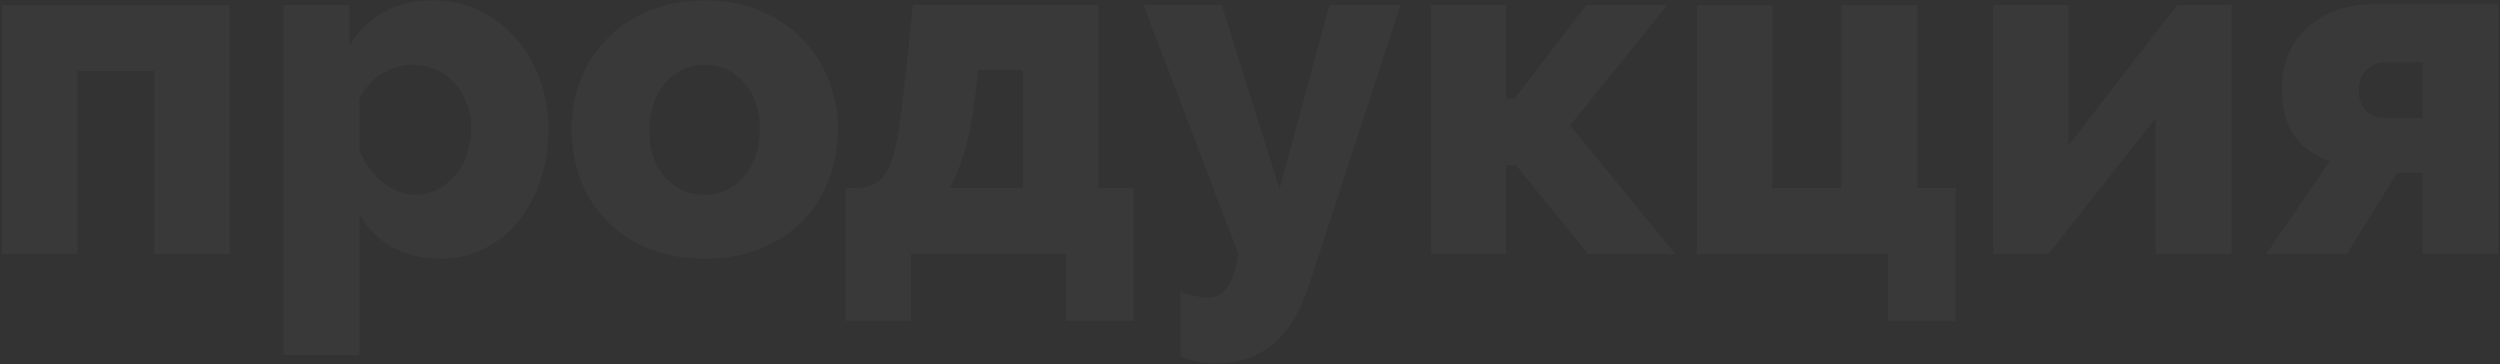 <?xml version="1.0" encoding="UTF-8"?> <svg xmlns="http://www.w3.org/2000/svg" width="886" height="129" viewBox="0 0 886 129" fill="none"><rect x="0" y="0" width="886" height="129" fill="#333333" stroke="none"/> <path d="M81.388 90H54.676V25.152H27.46V90H0.748V1.8H81.388V90Z" fill="white" fill-opacity="0.03"></path> <path d="M156.274 91.68C149.554 91.68 143.73 90.28 138.802 87.48C133.874 84.68 130.066 80.76 127.378 75.72V125.784H100.498V1.8H123.85V16.08C127.098 11.04 131.13 7.12 135.946 4.32C140.874 1.52 146.698 0.12 153.418 0.12C159.354 0.12 164.786 1.296 169.714 3.648C174.754 6 179.066 9.248 182.65 13.392C186.346 17.424 189.202 22.24 191.218 27.84C193.346 33.328 194.41 39.264 194.41 45.648C194.41 52.256 193.458 58.36 191.554 63.96C189.65 69.56 187.018 74.432 183.658 78.576C180.298 82.608 176.266 85.8 171.562 88.152C166.858 90.504 161.762 91.68 156.274 91.68ZM147.202 69C150.114 69 152.746 68.384 155.098 67.152C157.562 65.808 159.69 64.072 161.482 61.944C163.274 59.816 164.618 57.352 165.514 54.552C166.522 51.64 167.026 48.616 167.026 45.48C167.026 42.232 166.466 39.264 165.346 36.576C164.338 33.776 162.882 31.368 160.978 29.352C159.186 27.336 156.946 25.768 154.258 24.648C151.682 23.528 148.882 22.968 145.858 22.968C142.162 22.968 138.578 24.088 135.106 26.328C131.746 28.456 129.17 31.368 127.378 35.064V53.208C129.17 57.688 131.858 61.44 135.442 64.464C139.138 67.488 143.058 69 147.202 69Z" fill="white" fill-opacity="0.03"></path> <path d="M249.787 91.68C242.283 91.68 235.563 90.448 229.627 87.984C223.803 85.52 218.875 82.216 214.843 78.072C210.811 73.816 207.731 68.944 205.603 63.456C203.587 57.856 202.579 52.032 202.579 45.984C202.579 39.936 203.587 34.168 205.603 28.68C207.731 23.08 210.811 18.208 214.843 14.064C218.875 9.808 223.803 6.448 229.627 3.984C235.563 1.408 242.283 0.12 249.787 0.12C257.291 0.12 263.955 1.408 269.779 3.984C275.603 6.448 280.531 9.808 284.563 14.064C288.595 18.208 291.675 23.08 293.803 28.68C295.931 34.168 296.995 39.936 296.995 45.984C296.995 52.032 295.931 57.856 293.803 63.456C291.787 68.944 288.763 73.816 284.731 78.072C280.699 82.216 275.715 85.52 269.779 87.984C263.955 90.448 257.291 91.68 249.787 91.68ZM230.131 45.984C230.131 52.928 231.979 58.528 235.675 62.784C239.371 66.928 244.075 69 249.787 69C252.587 69 255.163 68.44 257.515 67.32C259.867 66.2 261.883 64.632 263.563 62.616C265.355 60.6 266.755 58.192 267.763 55.392C268.771 52.48 269.275 49.344 269.275 45.984C269.275 39.04 267.427 33.496 263.731 29.352C260.035 25.096 255.387 22.968 249.787 22.968C246.987 22.968 244.355 23.528 241.891 24.648C239.539 25.768 237.467 27.336 235.675 29.352C233.995 31.368 232.651 33.832 231.643 36.744C230.635 39.544 230.131 42.624 230.131 45.984Z" fill="white" fill-opacity="0.03"></path> <path d="M299.665 66.648H304.201C306.777 66.424 308.905 65.808 310.585 64.8C312.377 63.68 313.889 61.776 315.121 59.088C316.353 56.4 317.361 52.76 318.145 48.168C318.929 43.576 319.713 37.696 320.497 30.528L323.521 1.8H389.209V66.648H401.809V113.688H377.785V90H322.849V113.688H299.665V66.648ZM362.497 66.648V24.816H346.705L345.529 34.728C344.633 42.008 343.457 48.168 342.001 53.208C340.545 58.248 338.697 62.728 336.457 66.648H362.497Z" fill="white" fill-opacity="0.03"></path> <path d="M418.378 103.272C420.282 104.168 422.074 104.728 423.754 104.952C425.546 105.288 427.058 105.456 428.29 105.456C430.866 105.456 432.994 104.336 434.674 102.096C436.466 99.968 437.866 95.936 438.874 90L405.274 1.8H432.994L453.49 66.984L471.13 1.8H496.33L463.906 101.088C460.77 110.608 456.458 117.608 450.97 122.088C445.482 126.568 438.874 128.808 431.146 128.808C428.906 128.808 426.666 128.584 424.426 128.136C422.298 127.8 420.282 127.184 418.378 126.288V103.272Z" fill="white" fill-opacity="0.03"></path> <path d="M562.145 1.8H590.873L556.433 44.472L593.729 90H562.817L537.281 58.584H533.753V90H507.209V1.8H533.753V34.896H536.777L562.145 1.8Z" fill="white" fill-opacity="0.03"></path> <path d="M601.381 1.8H628.093V66.648H652.621V1.8H679.501V66.648H693.109V113.688H669.085V90H601.381V1.8Z" fill="white" fill-opacity="0.03"></path> <path d="M733.093 51.528L771.565 1.8H790.885V90H764.005V41.784L726.037 90H706.381V1.8H733.093V51.528Z" fill="white" fill-opacity="0.03"></path> <path d="M825.692 57.072C820.316 55.28 816.116 52.312 813.092 48.168C810.18 44.024 808.724 38.48 808.724 31.536C808.724 26.832 809.508 22.632 811.076 18.936C812.756 15.24 815.052 12.104 817.964 9.528C820.876 6.952 824.292 4.992 828.212 3.648C832.132 2.192 836.444 1.464 841.148 1.464H885.332V90H858.62V61.272H849.548L831.74 90H803.18L825.692 57.072ZM858.62 41.784V22.128H845.012C842.66 22.128 840.532 23.024 838.628 24.816C836.836 26.496 835.94 28.904 835.94 32.04C835.94 35.064 836.78 37.472 838.46 39.264C840.252 40.944 842.436 41.784 845.012 41.784H858.62Z" fill="white" fill-opacity="0.03"></path> </svg> 